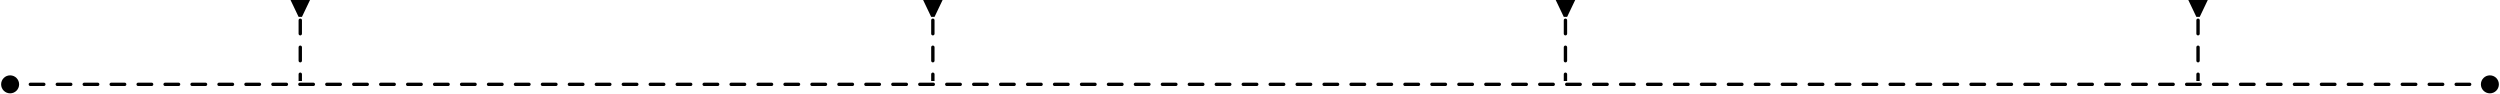 <svg width="1482" height="56" viewBox="0 0 1482 56" fill="none" xmlns="http://www.w3.org/2000/svg">
<path d="M0.667 50C0.667 52.946 3.054 55.333 6 55.333C8.946 55.333 11.333 52.946 11.333 50C11.333 47.054 8.946 44.667 6 44.667C3.054 44.667 0.667 47.054 0.667 50ZM1470.67 50C1470.67 52.946 1473.05 55.333 1476 55.333C1478.95 55.333 1481.33 52.946 1481.33 50C1481.33 47.054 1478.95 44.667 1476 44.667C1473.05 44.667 1470.67 47.054 1470.67 50ZM9.995 51C10.547 51 10.995 50.552 10.995 50C10.995 49.448 10.547 49 9.995 49V50V51ZM17.984 49C17.431 49 16.984 49.448 16.984 50C16.984 50.552 17.431 51 17.984 51V50V49ZM25.973 51C26.525 51 26.973 50.552 26.973 50C26.973 49.448 26.525 49 25.973 49V50V51ZM33.962 49C33.41 49 32.962 49.448 32.962 50C32.962 50.552 33.41 51 33.962 51V50V49ZM41.951 51C42.503 51 42.951 50.552 42.951 50C42.951 49.448 42.503 49 41.951 49V50V51ZM49.94 49C49.388 49 48.94 49.448 48.94 50C48.94 50.552 49.388 51 49.94 51V50V49ZM57.929 51C58.482 51 58.929 50.552 58.929 50C58.929 49.448 58.482 49 57.929 49V50V51ZM65.918 49C65.366 49 64.918 49.448 64.918 50C64.918 50.552 65.366 51 65.918 51V50V49ZM73.908 51C74.46 51 74.908 50.552 74.908 50C74.908 49.448 74.46 49 73.908 49V50V51ZM81.897 49C81.344 49 80.897 49.448 80.897 50C80.897 50.552 81.344 51 81.897 51V50V49ZM89.886 51C90.438 51 90.886 50.552 90.886 50C90.886 49.448 90.438 49 89.886 49V50V51ZM97.875 49C97.323 49 96.875 49.448 96.875 50C96.875 50.552 97.323 51 97.875 51V50V49ZM105.864 51C106.416 51 106.864 50.552 106.864 50C106.864 49.448 106.416 49 105.864 49V50V51ZM113.853 49C113.301 49 112.853 49.448 112.853 50C112.853 50.552 113.301 51 113.853 51V50V49ZM121.842 51C122.395 51 122.842 50.552 122.842 50C122.842 49.448 122.395 49 121.842 49V50V51ZM129.832 49C129.279 49 128.832 49.448 128.832 50C128.832 50.552 129.279 51 129.832 51V50V49ZM137.821 51C138.373 51 138.821 50.552 138.821 50C138.821 49.448 138.373 49 137.821 49V50V51ZM145.81 49C145.257 49 144.81 49.448 144.81 50C144.81 50.552 145.257 51 145.81 51V50V49ZM153.799 51C154.351 51 154.799 50.552 154.799 50C154.799 49.448 154.351 49 153.799 49V50V51ZM161.788 49C161.236 49 160.788 49.448 160.788 50C160.788 50.552 161.236 51 161.788 51V50V49ZM169.777 51C170.329 51 170.777 50.552 170.777 50C170.777 49.448 170.329 49 169.777 49V50V51ZM177.766 49C177.214 49 176.766 49.448 176.766 50C176.766 50.552 177.214 51 177.766 51V50V49ZM185.755 51C186.308 51 186.755 50.552 186.755 50C186.755 49.448 186.308 49 185.755 49V50V51ZM193.745 49C193.192 49 192.745 49.448 192.745 50C192.745 50.552 193.192 51 193.745 51V50V49ZM201.734 51C202.286 51 202.734 50.552 202.734 50C202.734 49.448 202.286 49 201.734 49V50V51ZM209.723 49C209.171 49 208.723 49.448 208.723 50C208.723 50.552 209.171 51 209.723 51V50V49ZM217.712 51C218.264 51 218.712 50.552 218.712 50C218.712 49.448 218.264 49 217.712 49V50V51ZM225.701 49C225.149 49 224.701 49.448 224.701 50C224.701 50.552 225.149 51 225.701 51V50V49ZM233.69 51C234.243 51 234.69 50.552 234.69 50C234.69 49.448 234.243 49 233.69 49V50V51ZM241.679 49C241.127 49 240.679 49.448 240.679 50C240.679 50.552 241.127 51 241.679 51V50V49ZM249.669 51C250.221 51 250.669 50.552 250.669 50C250.669 49.448 250.221 49 249.669 49V50V51ZM257.658 49C257.105 49 256.658 49.448 256.658 50C256.658 50.552 257.105 51 257.658 51V50V49ZM265.647 51C266.199 51 266.647 50.552 266.647 50C266.647 49.448 266.199 49 265.647 49V50V51ZM273.636 49C273.084 49 272.636 49.448 272.636 50C272.636 50.552 273.084 51 273.636 51V50V49ZM281.625 51C282.177 51 282.625 50.552 282.625 50C282.625 49.448 282.177 49 281.625 49V50V51ZM289.614 49C289.062 49 288.614 49.448 288.614 50C288.614 50.552 289.062 51 289.614 51V50V49ZM297.603 51C298.156 51 298.603 50.552 298.603 50C298.603 49.448 298.156 49 297.603 49V50V51ZM305.592 49C305.04 49 304.592 49.448 304.592 50C304.592 50.552 305.04 51 305.592 51V50V49ZM313.582 51C314.134 51 314.582 50.552 314.582 50C314.582 49.448 314.134 49 313.582 49V50V51ZM321.571 49C321.018 49 320.571 49.448 320.571 50C320.571 50.552 321.018 51 321.571 51V50V49ZM329.56 51C330.112 51 330.56 50.552 330.56 50C330.56 49.448 330.112 49 329.56 49V50V51ZM337.549 49C336.997 49 336.549 49.448 336.549 50C336.549 50.552 336.997 51 337.549 51V50V49ZM345.538 51C346.09 51 346.538 50.552 346.538 50C346.538 49.448 346.09 49 345.538 49V50V51ZM353.527 49C352.975 49 352.527 49.448 352.527 50C352.527 50.552 352.975 51 353.527 51V50V49ZM361.516 51C362.069 51 362.516 50.552 362.516 50C362.516 49.448 362.069 49 361.516 49V50V51ZM369.506 49C368.953 49 368.506 49.448 368.506 50C368.506 50.552 368.953 51 369.506 51V50V49ZM377.495 51C378.047 51 378.495 50.552 378.495 50C378.495 49.448 378.047 49 377.495 49V50V51ZM385.484 49C384.932 49 384.484 49.448 384.484 50C384.484 50.552 384.932 51 385.484 51V50V49ZM393.473 51C394.025 51 394.473 50.552 394.473 50C394.473 49.448 394.025 49 393.473 49V50V51ZM401.462 49C400.91 49 400.462 49.448 400.462 50C400.462 50.552 400.91 51 401.462 51V50V49ZM409.451 51C410.004 51 410.451 50.552 410.451 50C410.451 49.448 410.004 49 409.451 49V50V51ZM417.44 49C416.888 49 416.44 49.448 416.44 50C416.44 50.552 416.888 51 417.44 51V50V49ZM425.43 51C425.982 51 426.43 50.552 426.43 50C426.43 49.448 425.982 49 425.43 49V50V51ZM433.419 49C432.866 49 432.419 49.448 432.419 50C432.419 50.552 432.866 51 433.419 51V50V49ZM441.408 51C441.96 51 442.408 50.552 442.408 50C442.408 49.448 441.96 49 441.408 49V50V51ZM449.397 49C448.845 49 448.397 49.448 448.397 50C448.397 50.552 448.845 51 449.397 51V50V49ZM457.386 51C457.938 51 458.386 50.552 458.386 50C458.386 49.448 457.938 49 457.386 49V50V51ZM465.375 49C464.823 49 464.375 49.448 464.375 50C464.375 50.552 464.823 51 465.375 51V50V49ZM473.364 51C473.917 51 474.364 50.552 474.364 50C474.364 49.448 473.917 49 473.364 49V50V51ZM481.353 49C480.801 49 480.353 49.448 480.353 50C480.353 50.552 480.801 51 481.353 51V50V49ZM489.343 51C489.895 51 490.343 50.552 490.343 50C490.343 49.448 489.895 49 489.343 49V50V51ZM497.332 49C496.779 49 496.332 49.448 496.332 50C496.332 50.552 496.779 51 497.332 51V50V49ZM505.321 51C505.873 51 506.321 50.552 506.321 50C506.321 49.448 505.873 49 505.321 49V50V51ZM513.31 49C512.758 49 512.31 49.448 512.31 50C512.31 50.552 512.758 51 513.31 51V50V49ZM521.299 51C521.851 51 522.299 50.552 522.299 50C522.299 49.448 521.851 49 521.299 49V50V51ZM529.288 49C528.736 49 528.288 49.448 528.288 50C528.288 50.552 528.736 51 529.288 51V50V49ZM537.277 51C537.83 51 538.277 50.552 538.277 50C538.277 49.448 537.83 49 537.277 49V50V51ZM545.267 49C544.714 49 544.267 49.448 544.267 50C544.267 50.552 544.714 51 545.267 51V50V49ZM553.256 51C553.808 51 554.256 50.552 554.256 50C554.256 49.448 553.808 49 553.256 49V50V51ZM561.245 49C560.693 49 560.245 49.448 560.245 50C560.245 50.552 560.693 51 561.245 51V50V49ZM569.234 51C569.786 51 570.234 50.552 570.234 50C570.234 49.448 569.786 49 569.234 49V50V51ZM577.223 49C576.671 49 576.223 49.448 576.223 50C576.223 50.552 576.671 51 577.223 51V50V49ZM585.212 51C585.765 51 586.212 50.552 586.212 50C586.212 49.448 585.765 49 585.212 49V50V51ZM593.201 49C592.649 49 592.201 49.448 592.201 50C592.201 50.552 592.649 51 593.201 51V50V49ZM601.19 51C601.743 51 602.19 50.552 602.19 50C602.19 49.448 601.743 49 601.19 49V50V51ZM609.18 49C608.627 49 608.18 49.448 608.18 50C608.18 50.552 608.627 51 609.18 51V50V49ZM617.169 51C617.721 51 618.169 50.552 618.169 50C618.169 49.448 617.721 49 617.169 49V50V51ZM625.158 49C624.606 49 624.158 49.448 624.158 50C624.158 50.552 624.606 51 625.158 51V50V49ZM633.147 51C633.699 51 634.147 50.552 634.147 50C634.147 49.448 633.699 49 633.147 49V50V51ZM641.136 49C640.584 49 640.136 49.448 640.136 50C640.136 50.552 640.584 51 641.136 51V50V49ZM649.125 51C649.678 51 650.125 50.552 650.125 50C650.125 49.448 649.678 49 649.125 49V50V51ZM657.114 49C656.562 49 656.114 49.448 656.114 50C656.114 50.552 656.562 51 657.114 51V50V49ZM665.104 51C665.656 51 666.104 50.552 666.104 50C666.104 49.448 665.656 49 665.104 49V50V51ZM673.093 49C672.54 49 672.093 49.448 672.093 50C672.093 50.552 672.54 51 673.093 51V50V49ZM681.082 51C681.634 51 682.082 50.552 682.082 50C682.082 49.448 681.634 49 681.082 49V50V51ZM689.071 49C688.519 49 688.071 49.448 688.071 50C688.071 50.552 688.519 51 689.071 51V50V49ZM697.06 51C697.612 51 698.06 50.552 698.06 50C698.06 49.448 697.612 49 697.06 49V50V51ZM705.049 49C704.497 49 704.049 49.448 704.049 50C704.049 50.552 704.497 51 705.049 51V50V49ZM713.038 51C713.591 51 714.038 50.552 714.038 50C714.038 49.448 713.591 49 713.038 49V50V51ZM721.028 49C720.475 49 720.028 49.448 720.028 50C720.028 50.552 720.475 51 721.028 51V50V49ZM729.017 51C729.569 51 730.017 50.552 730.017 50C730.017 49.448 729.569 49 729.017 49V50V51ZM737.006 49C736.453 49 736.006 49.448 736.006 50C736.006 50.552 736.453 51 737.006 51V50V49ZM744.995 51C745.547 51 745.995 50.552 745.995 50C745.995 49.448 745.547 49 744.995 49V50V51ZM752.984 49C752.432 49 751.984 49.448 751.984 50C751.984 50.552 752.432 51 752.984 51V50V49ZM760.973 51C761.526 51 761.973 50.552 761.973 50C761.973 49.448 761.526 49 760.973 49V50V51ZM768.962 49C768.41 49 767.962 49.448 767.962 50C767.962 50.552 768.41 51 768.962 51V50V49ZM776.951 51C777.504 51 777.951 50.552 777.951 50C777.951 49.448 777.504 49 776.951 49V50V51ZM784.941 49C784.388 49 783.941 49.448 783.941 50C783.941 50.552 784.388 51 784.941 51V50V49ZM792.93 51C793.482 51 793.93 50.552 793.93 50C793.93 49.448 793.482 49 792.93 49V50V51ZM800.919 49C800.367 49 799.919 49.448 799.919 50C799.919 50.552 800.367 51 800.919 51V50V49ZM808.908 51C809.46 51 809.908 50.552 809.908 50C809.908 49.448 809.46 49 808.908 49V50V51ZM816.897 49C816.345 49 815.897 49.448 815.897 50C815.897 50.552 816.345 51 816.897 51V50V49ZM824.886 51C825.439 51 825.886 50.552 825.886 50C825.886 49.448 825.439 49 824.886 49V50V51ZM832.875 49C832.323 49 831.875 49.448 831.875 50C831.875 50.552 832.323 51 832.875 51V50V49ZM840.865 51C841.417 51 841.865 50.552 841.865 50C841.865 49.448 841.417 49 840.865 49V50V51ZM848.854 49C848.301 49 847.854 49.448 847.854 50C847.854 50.552 848.301 51 848.854 51V50V49ZM856.843 51C857.395 51 857.843 50.552 857.843 50C857.843 49.448 857.395 49 856.843 49V50V51ZM864.832 49C864.28 49 863.832 49.448 863.832 50C863.832 50.552 864.28 51 864.832 51V50V49ZM872.821 51C873.373 51 873.821 50.552 873.821 50C873.821 49.448 873.373 49 872.821 49V50V51ZM880.81 49C880.258 49 879.81 49.448 879.81 50C879.81 50.552 880.258 51 880.81 51V50V49ZM888.799 51C889.352 51 889.799 50.552 889.799 50C889.799 49.448 889.352 49 888.799 49V50V51ZM896.789 49C896.236 49 895.789 49.448 895.789 50C895.789 50.552 896.236 51 896.789 51V50V49ZM904.778 51C905.33 51 905.778 50.552 905.778 50C905.778 49.448 905.33 49 904.778 49V50V51ZM912.767 49C912.215 49 911.767 49.448 911.767 50C911.767 50.552 912.215 51 912.767 51V50V49ZM920.756 51C921.308 51 921.756 50.552 921.756 50C921.756 49.448 921.308 49 920.756 49V50V51ZM928.745 49C928.193 49 927.745 49.448 927.745 50C927.745 50.552 928.193 51 928.745 51V50V49ZM936.734 51C937.286 51 937.734 50.552 937.734 50C937.734 49.448 937.286 49 936.734 49V50V51ZM944.723 49C944.171 49 943.723 49.448 943.723 50C943.723 50.552 944.171 51 944.723 51V50V49ZM952.712 51C953.265 51 953.712 50.552 953.712 50C953.712 49.448 953.265 49 952.712 49V50V51ZM960.702 49C960.149 49 959.702 49.448 959.702 50C959.702 50.552 960.149 51 960.702 51V50V49ZM968.691 51C969.243 51 969.691 50.552 969.691 50C969.691 49.448 969.243 49 968.691 49V50V51ZM976.68 49C976.128 49 975.68 49.448 975.68 50C975.68 50.552 976.128 51 976.68 51V50V49ZM984.669 51C985.221 51 985.669 50.552 985.669 50C985.669 49.448 985.221 49 984.669 49V50V51ZM992.658 49C992.106 49 991.658 49.448 991.658 50C991.658 50.552 992.106 51 992.658 51V50V49ZM1000.65 51C1001.2 51 1001.65 50.552 1001.65 50C1001.65 49.448 1001.2 49 1000.65 49V50V51ZM1008.64 49C1008.08 49 1007.64 49.448 1007.64 50C1007.64 50.552 1008.08 51 1008.64 51V50V49ZM1016.63 51C1017.18 51 1017.63 50.552 1017.63 50C1017.63 49.448 1017.18 49 1016.63 49V50V51ZM1024.61 49C1024.06 49 1023.61 49.448 1023.61 50C1023.61 50.552 1024.06 51 1024.61 51V50V49ZM1032.6 51C1033.16 51 1033.6 50.552 1033.6 50C1033.6 49.448 1033.16 49 1032.6 49V50V51ZM1040.59 49C1040.04 49 1039.59 49.448 1039.59 50C1039.59 50.552 1040.04 51 1040.59 51V50V49ZM1048.58 51C1049.13 51 1049.58 50.552 1049.58 50C1049.58 49.448 1049.13 49 1048.58 49V50V51ZM1056.57 49C1056.02 49 1055.57 49.448 1055.57 50C1055.57 50.552 1056.02 51 1056.57 51V50V49ZM1064.56 51C1065.11 51 1065.56 50.552 1065.56 50C1065.56 49.448 1065.11 49 1064.56 49V50V51ZM1072.55 49C1072 49 1071.55 49.448 1071.55 50C1071.55 50.552 1072 51 1072.55 51V50V49ZM1080.54 51C1081.09 51 1081.54 50.552 1081.54 50C1081.54 49.448 1081.09 49 1080.54 49V50V51ZM1088.53 49C1087.98 49 1087.53 49.448 1087.53 50C1087.53 50.552 1087.98 51 1088.53 51V50V49ZM1096.52 51C1097.07 51 1097.52 50.552 1097.52 50C1097.52 49.448 1097.07 49 1096.52 49V50V51ZM1104.51 49C1103.95 49 1103.51 49.448 1103.51 50C1103.51 50.552 1103.95 51 1104.51 51V50V49ZM1112.5 51C1113.05 51 1113.5 50.552 1113.5 50C1113.5 49.448 1113.05 49 1112.5 49V50V51ZM1120.48 49C1119.93 49 1119.48 49.448 1119.48 50C1119.48 50.552 1119.93 51 1120.48 51V50V49ZM1128.47 51C1129.03 51 1129.47 50.552 1129.47 50C1129.47 49.448 1129.03 49 1128.47 49V50V51ZM1136.46 49C1135.91 49 1135.46 49.448 1135.46 50C1135.46 50.552 1135.91 51 1136.46 51V50V49ZM1144.45 51C1145 51 1145.45 50.552 1145.45 50C1145.45 49.448 1145 49 1144.45 49V50V51ZM1152.44 49C1151.89 49 1151.44 49.448 1151.44 50C1151.44 50.552 1151.89 51 1152.44 51V50V49ZM1160.43 51C1160.98 51 1161.43 50.552 1161.43 50C1161.43 49.448 1160.98 49 1160.43 49V50V51ZM1168.42 49C1167.87 49 1167.42 49.448 1167.42 50C1167.42 50.552 1167.87 51 1168.42 51V50V49ZM1176.41 51C1176.96 51 1177.41 50.552 1177.41 50C1177.41 49.448 1176.96 49 1176.41 49V50V51ZM1184.4 49C1183.85 49 1183.4 49.448 1183.4 50C1183.4 50.552 1183.85 51 1184.4 51V50V49ZM1192.39 51C1192.94 51 1193.39 50.552 1193.39 50C1193.39 49.448 1192.94 49 1192.39 49V50V51ZM1200.38 49C1199.82 49 1199.38 49.448 1199.38 50C1199.38 50.552 1199.82 51 1200.38 51V50V49ZM1208.36 51C1208.92 51 1209.36 50.552 1209.36 50C1209.36 49.448 1208.92 49 1208.36 49V50V51ZM1216.35 49C1215.8 49 1215.35 49.448 1215.35 50C1215.35 50.552 1215.8 51 1216.35 51V50V49ZM1224.34 51C1224.9 51 1225.34 50.552 1225.34 50C1225.34 49.448 1224.9 49 1224.34 49V50V51ZM1232.33 49C1231.78 49 1231.33 49.448 1231.33 50C1231.33 50.552 1231.78 51 1232.33 51V50V49ZM1240.32 51C1240.87 51 1241.32 50.552 1241.32 50C1241.32 49.448 1240.87 49 1240.32 49V50V51ZM1248.31 49C1247.76 49 1247.31 49.448 1247.31 50C1247.31 50.552 1247.76 51 1248.31 51V50V49ZM1256.3 51C1256.85 51 1257.3 50.552 1257.3 50C1257.3 49.448 1256.85 49 1256.3 49V50V51ZM1264.29 49C1263.74 49 1263.29 49.448 1263.29 50C1263.29 50.552 1263.74 51 1264.29 51V50V49ZM1272.28 51C1272.83 51 1273.28 50.552 1273.28 50C1273.28 49.448 1272.83 49 1272.28 49V50V51ZM1280.27 49C1279.71 49 1279.27 49.448 1279.27 50C1279.27 50.552 1279.71 51 1280.27 51V50V49ZM1288.26 51C1288.81 51 1289.26 50.552 1289.26 50C1289.26 49.448 1288.81 49 1288.26 49V50V51ZM1296.25 49C1295.69 49 1295.25 49.448 1295.25 50C1295.25 50.552 1295.69 51 1296.25 51V50V49ZM1304.23 51C1304.79 51 1305.23 50.552 1305.23 50C1305.23 49.448 1304.79 49 1304.23 49V50V51ZM1312.22 49C1311.67 49 1311.22 49.448 1311.22 50C1311.22 50.552 1311.67 51 1312.22 51V50V49ZM1320.21 51C1320.76 51 1321.21 50.552 1321.21 50C1321.21 49.448 1320.76 49 1320.21 49V50V51ZM1328.2 49C1327.65 49 1327.2 49.448 1327.2 50C1327.2 50.552 1327.65 51 1328.2 51V50V49ZM1336.19 51C1336.74 51 1337.19 50.552 1337.19 50C1337.19 49.448 1336.74 49 1336.19 49V50V51ZM1344.18 49C1343.63 49 1343.18 49.448 1343.18 50C1343.18 50.552 1343.63 51 1344.18 51V50V49ZM1352.17 51C1352.72 51 1353.17 50.552 1353.17 50C1353.17 49.448 1352.72 49 1352.17 49V50V51ZM1360.16 49C1359.61 49 1359.16 49.448 1359.16 50C1359.16 50.552 1359.61 51 1360.16 51V50V49ZM1368.15 51C1368.7 51 1369.15 50.552 1369.15 50C1369.15 49.448 1368.7 49 1368.15 49V50V51ZM1376.14 49C1375.58 49 1375.14 49.448 1375.14 50C1375.14 50.552 1375.58 51 1376.14 51V50V49ZM1384.13 51C1384.68 51 1385.13 50.552 1385.13 50C1385.13 49.448 1384.68 49 1384.13 49V50V51ZM1392.11 49C1391.56 49 1391.11 49.448 1391.11 50C1391.11 50.552 1391.56 51 1392.11 51V50V49ZM1400.1 51C1400.66 51 1401.1 50.552 1401.1 50C1401.1 49.448 1400.66 49 1400.1 49V50V51ZM1408.09 49C1407.54 49 1407.09 49.448 1407.09 50C1407.09 50.552 1407.54 51 1408.09 51V50V49ZM1416.08 51C1416.63 51 1417.08 50.552 1417.08 50C1417.08 49.448 1416.63 49 1416.08 49V50V51ZM1424.07 49C1423.52 49 1423.07 49.448 1423.07 50C1423.07 50.552 1423.52 51 1424.07 51V50V49ZM1432.06 51C1432.61 51 1433.06 50.552 1433.06 50C1433.06 49.448 1432.61 49 1432.06 49V50V51ZM1440.05 49C1439.5 49 1439.05 49.448 1439.05 50C1439.05 50.552 1439.5 51 1440.05 51V50V49ZM1448.04 51C1448.59 51 1449.04 50.552 1449.04 50C1449.04 49.448 1448.59 49 1448.04 49V50V51ZM1456.03 49C1455.48 49 1455.03 49.448 1455.03 50C1455.03 50.552 1455.48 51 1456.03 51V50V49ZM1464.02 51C1464.57 51 1465.02 50.552 1465.02 50C1465.02 49.448 1464.57 49 1464.02 49V50V51ZM1472.01 49C1471.45 49 1471.01 49.448 1471.01 50C1471.01 50.552 1471.45 51 1472.01 51V50V49ZM6 50V51H9.995V50V49H6V50ZM17.984 50V51H25.973V50V49H17.984V50ZM33.962 50V51H41.951V50V49H33.962V50ZM49.94 50V51H57.929V50V49H49.94V50ZM65.918 50V51H73.908V50V49H65.918V50ZM81.897 50V51H89.886V50V49H81.897V50ZM97.875 50V51H105.864V50V49H97.875V50ZM113.853 50V51H121.842V50V49H113.853V50ZM129.832 50V51H137.821V50V49H129.832V50ZM145.81 50V51H153.799V50V49H145.81V50ZM161.788 50V51H169.777V50V49H161.788V50ZM177.766 50V51H185.755V50V49H177.766V50ZM193.745 50V51H201.734V50V49H193.745V50ZM209.723 50V51H217.712V50V49H209.723V50ZM225.701 50V51H233.69V50V49H225.701V50ZM241.679 50V51H249.669V50V49H241.679V50ZM257.658 50V51H265.647V50V49H257.658V50ZM273.636 50V51H281.625V50V49H273.636V50ZM289.614 50V51H297.603V50V49H289.614V50ZM305.592 50V51H313.582V50V49H305.592V50ZM321.571 50V51H329.56V50V49H321.571V50ZM337.549 50V51H345.538V50V49H337.549V50ZM353.527 50V51H361.516V50V49H353.527V50ZM369.506 50V51H377.495V50V49H369.506V50ZM385.484 50V51H393.473V50V49H385.484V50ZM401.462 50V51H409.451V50V49H401.462V50ZM417.44 50V51H425.43V50V49H417.44V50ZM433.419 50V51H441.408V50V49H433.419V50ZM449.397 50V51H457.386V50V49H449.397V50ZM465.375 50V51H473.364V50V49H465.375V50ZM481.353 50V51H489.343V50V49H481.353V50ZM497.332 50V51H505.321V50V49H497.332V50ZM513.31 50V51H521.299V50V49H513.31V50ZM529.288 50V51H537.277V50V49H529.288V50ZM545.267 50V51H553.256V50V49H545.267V50ZM561.245 50V51H569.234V50V49H561.245V50ZM577.223 50V51H585.212V50V49H577.223V50ZM593.201 50V51H601.19V50V49H593.201V50ZM609.18 50V51H617.169V50V49H609.18V50ZM625.158 50V51H633.147V50V49H625.158V50ZM641.136 50V51H649.125V50V49H641.136V50ZM657.114 50V51H665.104V50V49H657.114V50ZM673.093 50V51H681.082V50V49H673.093V50ZM689.071 50V51H697.06V50V49H689.071V50ZM705.049 50V51H713.038V50V49H705.049V50ZM721.028 50V51H729.017V50V49H721.028V50ZM737.006 50V51H744.995V50V49H737.006V50ZM752.984 50V51H760.973V50V49H752.984V50ZM768.962 50V51H776.951V50V49H768.962V50ZM784.941 50V51H792.93V50V49H784.941V50ZM800.919 50V51H808.908V50V49H800.919V50ZM816.897 50V51H824.886V50V49H816.897V50ZM832.875 50V51H840.865V50V49H832.875V50ZM848.854 50V51H856.843V50V49H848.854V50ZM864.832 50V51H872.821V50V49H864.832V50ZM880.81 50V51H888.799V50V49H880.81V50ZM896.789 50V51H904.778V50V49H896.789V50ZM912.767 50V51H920.756V50V49H912.767V50ZM928.745 50V51H936.734V50V49H928.745V50ZM944.723 50V51H952.712V50V49H944.723V50ZM960.702 50V51H968.691V50V49H960.702V50ZM976.68 50V51H984.669V50V49H976.68V50ZM992.658 50V51H1000.65V50V49H992.658V50ZM1008.64 50V51H1016.63V50V49H1008.64V50ZM1024.61 50V51H1032.6V50V49H1024.61V50ZM1040.59 50V51H1048.58V50V49H1040.59V50ZM1056.57 50V51H1064.56V50V49H1056.57V50ZM1072.55 50V51H1080.54V50V49H1072.55V50ZM1088.53 50V51H1096.52V50V49H1088.53V50ZM1104.51 50V51H1112.5V50V49H1104.51V50ZM1120.48 50V51H1128.47V50V49H1120.48V50ZM1136.46 50V51H1144.45V50V49H1136.46V50ZM1152.44 50V51H1160.43V50V49H1152.44V50ZM1168.42 50V51H1176.41V50V49H1168.42V50ZM1184.4 50V51H1192.39V50V49H1184.4V50ZM1200.38 50V51H1208.36V50V49H1200.38V50ZM1216.35 50V51H1224.34V50V49H1216.35V50ZM1232.33 50V51H1240.32V50V49H1232.33V50ZM1248.31 50V51H1256.3V50V49H1248.31V50ZM1264.29 50V51H1272.28V50V49H1264.29V50ZM1280.27 50V51H1288.26V50V49H1280.27V50ZM1296.25 50V51H1304.23V50V49H1296.25V50ZM1312.22 50V51H1320.21V50V49H1312.22V50ZM1328.2 50V51H1336.19V50V49H1328.2V50ZM1344.18 50V51H1352.17V50V49H1344.18V50ZM1360.16 50V51H1368.15V50V49H1360.16V50ZM1376.14 50V51H1384.13V50V49H1376.14V50ZM1392.11 50V51H1400.1V50V49H1392.11V50ZM1408.09 50V51H1416.08V50V49H1408.09V50ZM1424.07 50V51H1432.06V50V49H1424.07V50ZM1440.05 50V51H1448.04V50V49H1440.05V50ZM1456.03 50V51H1464.02V50V49H1456.03V50ZM1472.01 50V51H1476V50V49H1472.01V50Z" fill="black"/>
<path d="M179 10L183.774 0H172.226L177 10H179ZM177 4C177 4.552 177.448 5 178 5C178.552 5 179 4.552 179 4H178H177ZM179 12C179 11.448 178.552 11 178 11C177.448 11 177 11.448 177 12H178H179ZM177 20C177 20.552 177.448 21 178 21C178.552 21 179 20.552 179 20H178H177ZM179 28C179 27.448 178.552 27 178 27C177.448 27 177 27.448 177 28H178H179ZM177 36C177 36.552 177.448 37 178 37C178.552 37 179 36.552 179 36H178H177ZM179 44C179 43.448 178.552 43 178 43C177.448 43 177 43.448 177 44H178H179ZM178 12H177V20H178H179V12H178ZM178 28H177V36H178H179V28H178ZM178 44H177V48H178H179V44H178Z" fill="black"/>
<path d="M554 10L558.774 0H547.226L552 10H554ZM552 4C552 4.552 552.448 5 553 5C553.552 5 554 4.552 554 4H553H552ZM554 12C554 11.448 553.552 11 553 11C552.448 11 552 11.448 552 12H553H554ZM552 20C552 20.552 552.448 21 553 21C553.552 21 554 20.552 554 20H553H552ZM554 28C554 27.448 553.552 27 553 27C552.448 27 552 27.448 552 28H553H554ZM552 36C552 36.552 552.448 37 553 37C553.552 37 554 36.552 554 36H553H552ZM554 44C554 43.448 553.552 43 553 43C552.448 43 552 43.448 552 44H553H554ZM553 12H552V20H553H554V12H553ZM553 28H552V36H553H554V28H553ZM553 44H552V48H553H554V44H553Z" fill="black"/>
<path d="M929 10L933.774 0H922.226L927 10H929ZM927 4C927 4.552 927.448 5 928 5C928.552 5 929 4.552 929 4H928H927ZM929 12C929 11.448 928.552 11 928 11C927.448 11 927 11.448 927 12H928H929ZM927 20C927 20.552 927.448 21 928 21C928.552 21 929 20.552 929 20H928H927ZM929 28C929 27.448 928.552 27 928 27C927.448 27 927 27.448 927 28H928H929ZM927 36C927 36.552 927.448 37 928 37C928.552 37 929 36.552 929 36H928H927ZM929 44C929 43.448 928.552 43 928 43C927.448 43 927 43.448 927 44H928H929ZM928 12H927V20H928H929V12H928ZM928 28H927V36H928H929V28H928ZM928 44H927V48H928H929V44H928Z" fill="black"/>
<path d="M1304 10L1308.77 0H1297.23L1302 10H1304ZM1302 4C1302 4.552 1302.45 5 1303 5C1303.55 5 1304 4.552 1304 4H1303H1302ZM1304 12C1304 11.448 1303.55 11 1303 11C1302.45 11 1302 11.448 1302 12H1303H1304ZM1302 20C1302 20.552 1302.45 21 1303 21C1303.55 21 1304 20.552 1304 20H1303H1302ZM1304 28C1304 27.448 1303.55 27 1303 27C1302.45 27 1302 27.448 1302 28H1303H1304ZM1302 36C1302 36.552 1302.45 37 1303 37C1303.55 37 1304 36.552 1304 36H1303H1302ZM1304 44C1304 43.448 1303.55 43 1303 43C1302.45 43 1302 43.448 1302 44H1303H1304ZM1303 12H1302V20H1303H1304V12H1303ZM1303 28H1302V36H1303H1304V28H1303ZM1303 44H1302V48H1303H1304V44H1303Z" fill="black"/>
</svg>
